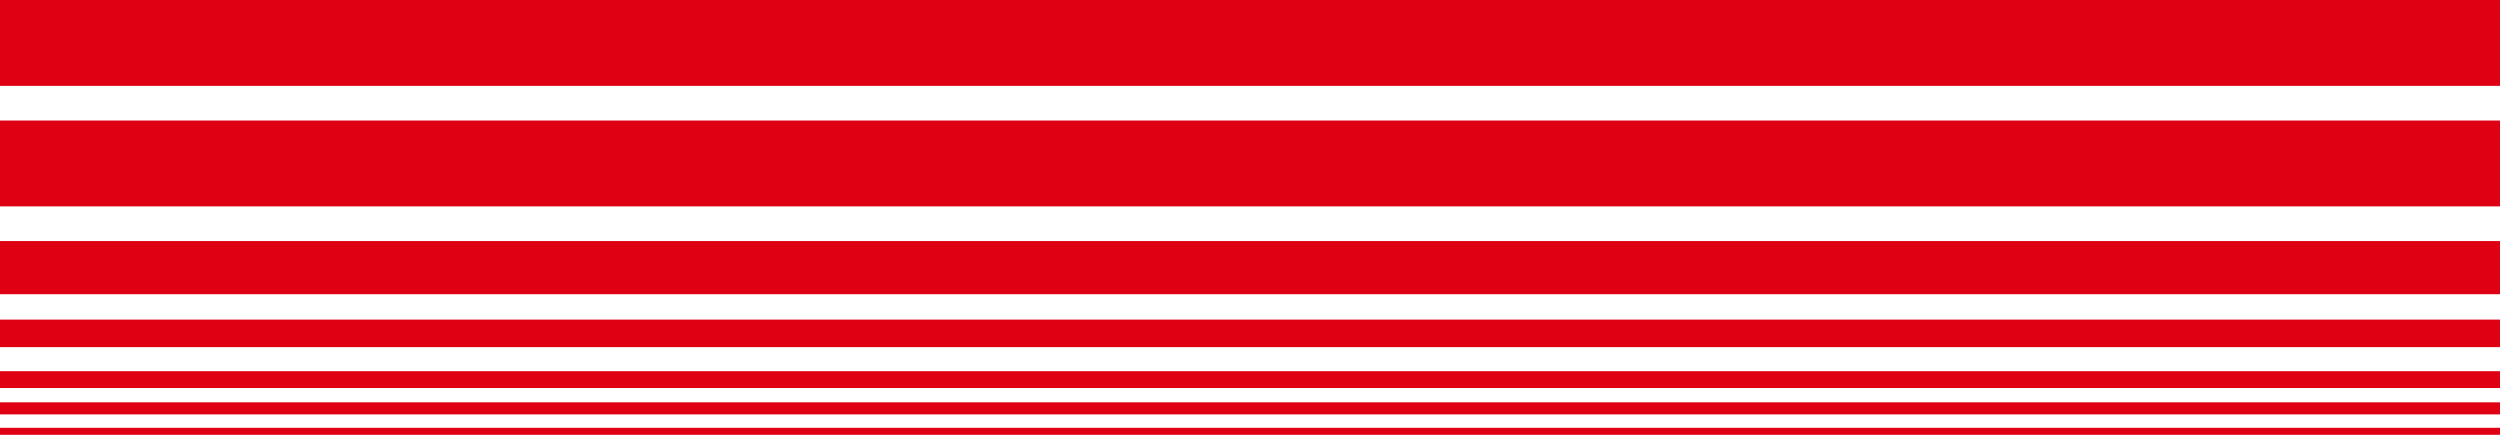 <?xml version="1.0" encoding="UTF-8"?> <svg xmlns="http://www.w3.org/2000/svg" width="460" height="80" viewBox="0 0 460 80" fill="none"><path d="M-6.10352e-05 80L460 80L460 78.715L-6.09228e-05 78.715L-6.10352e-05 80Z" fill="#E00014"></path><path d="M-6.10352e-05 76.25L460 76.251L460 74.028L-6.08409e-05 74.028L-6.10352e-05 76.25Z" fill="#E00014"></path><path d="M0 71.399L460 71.399L460 68.3L0 68.3L0 71.399Z" fill="#E00014"></path><path d="M0 63.87L460 63.87L460 58.806L0 58.806L0 63.87Z" fill="#E00014"></path><path d="M0 54.134L460 54.134L460 44.353L0 44.353L0 54.134Z" fill="#E00014"></path><path d="M0 37.975L460 37.975L460 22.177L0 22.177L0 37.975Z" fill="#E00014"></path><path d="M0 15.798L460 15.798L460 0L0 6.94581e-05L0 15.798Z" fill="#E00014"></path></svg> 